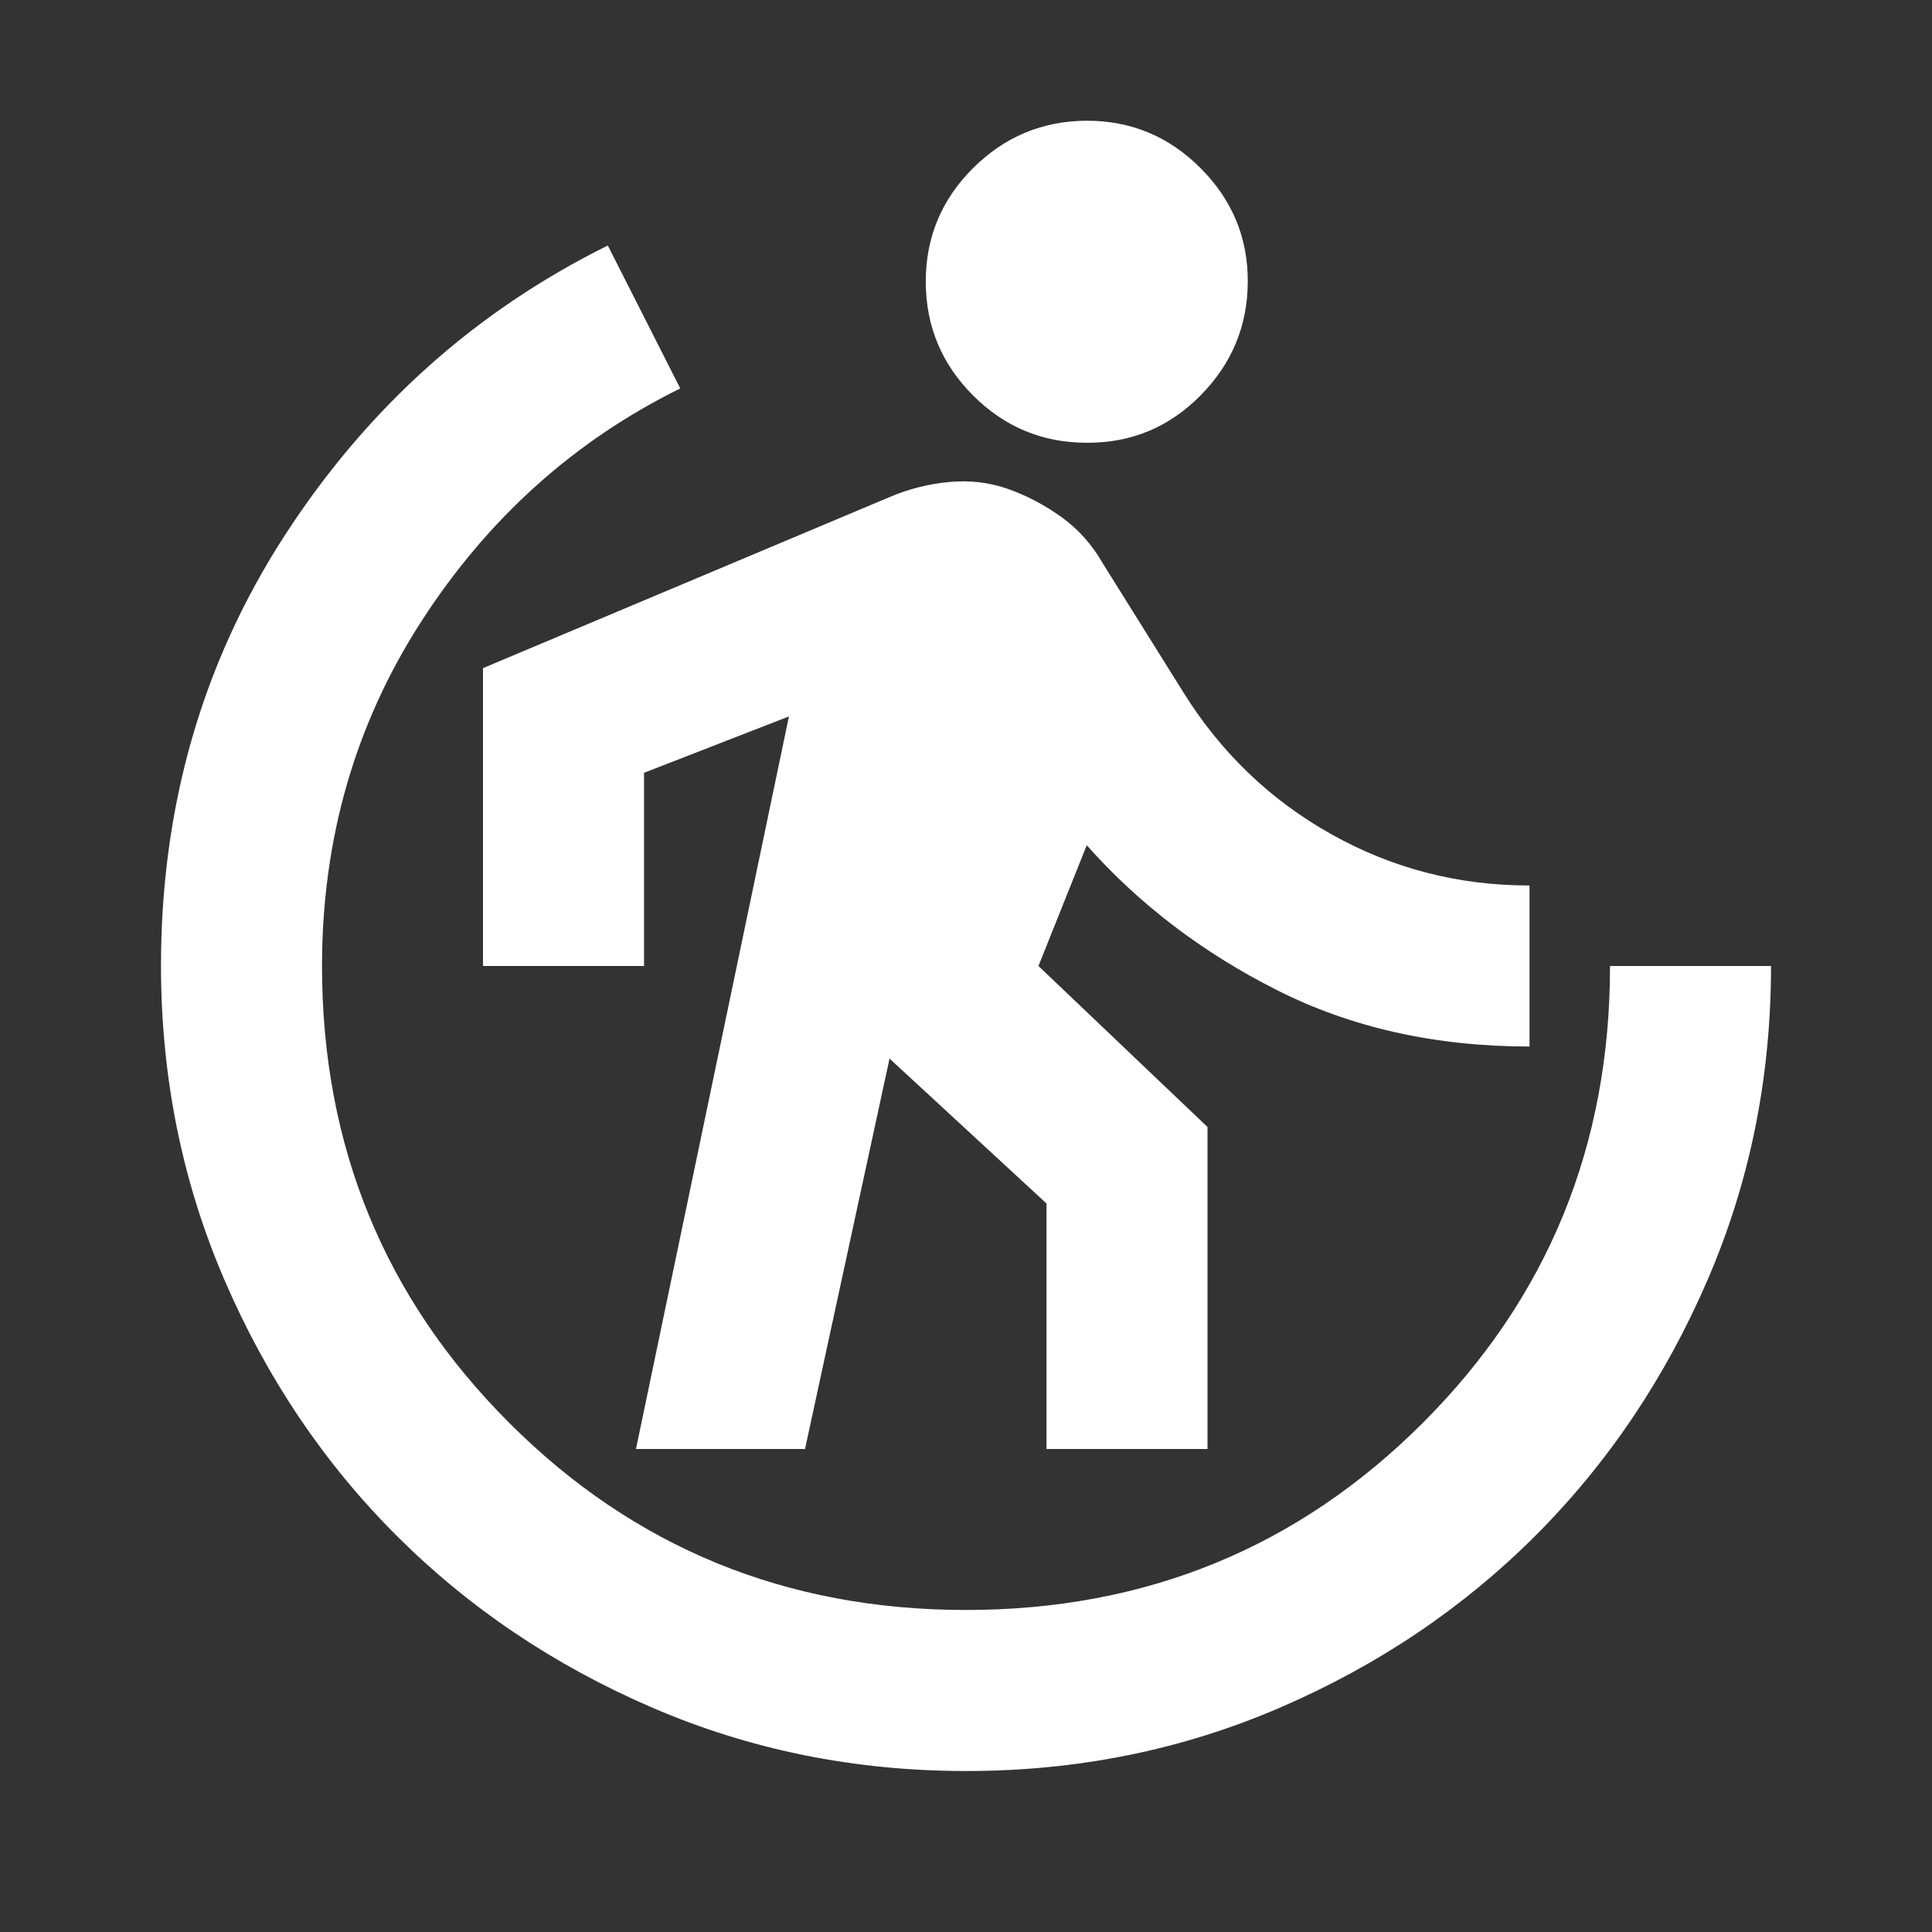 <svg width="40" height="40" viewBox="0 0 40 40" fill="none" xmlns="http://www.w3.org/2000/svg">
<rect x="0" y="0" width="40" height="40" fill="#333333" stroke="none"/>
<path d="M13.167 30L16.334 14.833L13.334 16V20H10V13.833L18.417 10.292C18.806 10.125 19.216 10.021 19.647 9.98C20.078 9.939 20.487 9.987 20.875 10.125C21.263 10.263 21.631 10.457 21.98 10.708C22.329 10.96 22.613 11.279 22.834 11.667L24.5 14.333C25.278 15.583 26.299 16.563 27.564 17.272C28.828 17.981 30.196 18.334 31.667 18.333V21.667C29.722 21.667 27.98 21.278 26.439 20.5C24.897 19.722 23.585 18.722 22.5 17.5L21.5 20L25 23.333V30H21.667V24.917L18.417 21.917L16.667 30H13.167ZM22.5 9.167C21.584 9.167 20.799 8.841 20.147 8.188C19.495 7.536 19.168 6.751 19.167 5.833C19.166 4.916 19.492 4.131 20.147 3.48C20.801 2.829 21.586 2.502 22.5 2.5C23.415 2.498 24.2 2.824 24.855 3.48C25.511 4.136 25.837 4.92 25.834 5.833C25.83 6.747 25.504 7.532 24.855 8.188C24.206 8.845 23.421 9.171 22.5 9.167ZM20 36.667C17.695 36.667 15.528 36.229 13.5 35.353C11.472 34.478 9.709 33.291 8.209 31.792C6.708 30.293 5.521 28.529 4.647 26.5C3.772 24.471 3.335 22.305 3.333 20C3.333 16.695 4.188 13.722 5.897 11.083C7.606 8.444 9.835 6.444 12.584 5.083L14.084 8.042C11.889 9.125 10.105 10.729 8.73 12.855C7.356 14.981 6.668 17.362 6.667 20C6.667 23.722 7.958 26.875 10.542 29.458C13.125 32.042 16.278 33.333 20 33.333C23.722 33.333 26.875 32.042 29.459 29.458C32.042 26.875 33.334 23.722 33.334 20H36.667C36.667 22.306 36.229 24.472 35.353 26.5C34.478 28.528 33.291 30.292 31.792 31.792C30.293 33.292 28.529 34.48 26.5 35.355C24.471 36.231 22.305 36.668 20 36.667Z" fill="white"/>
</svg>
